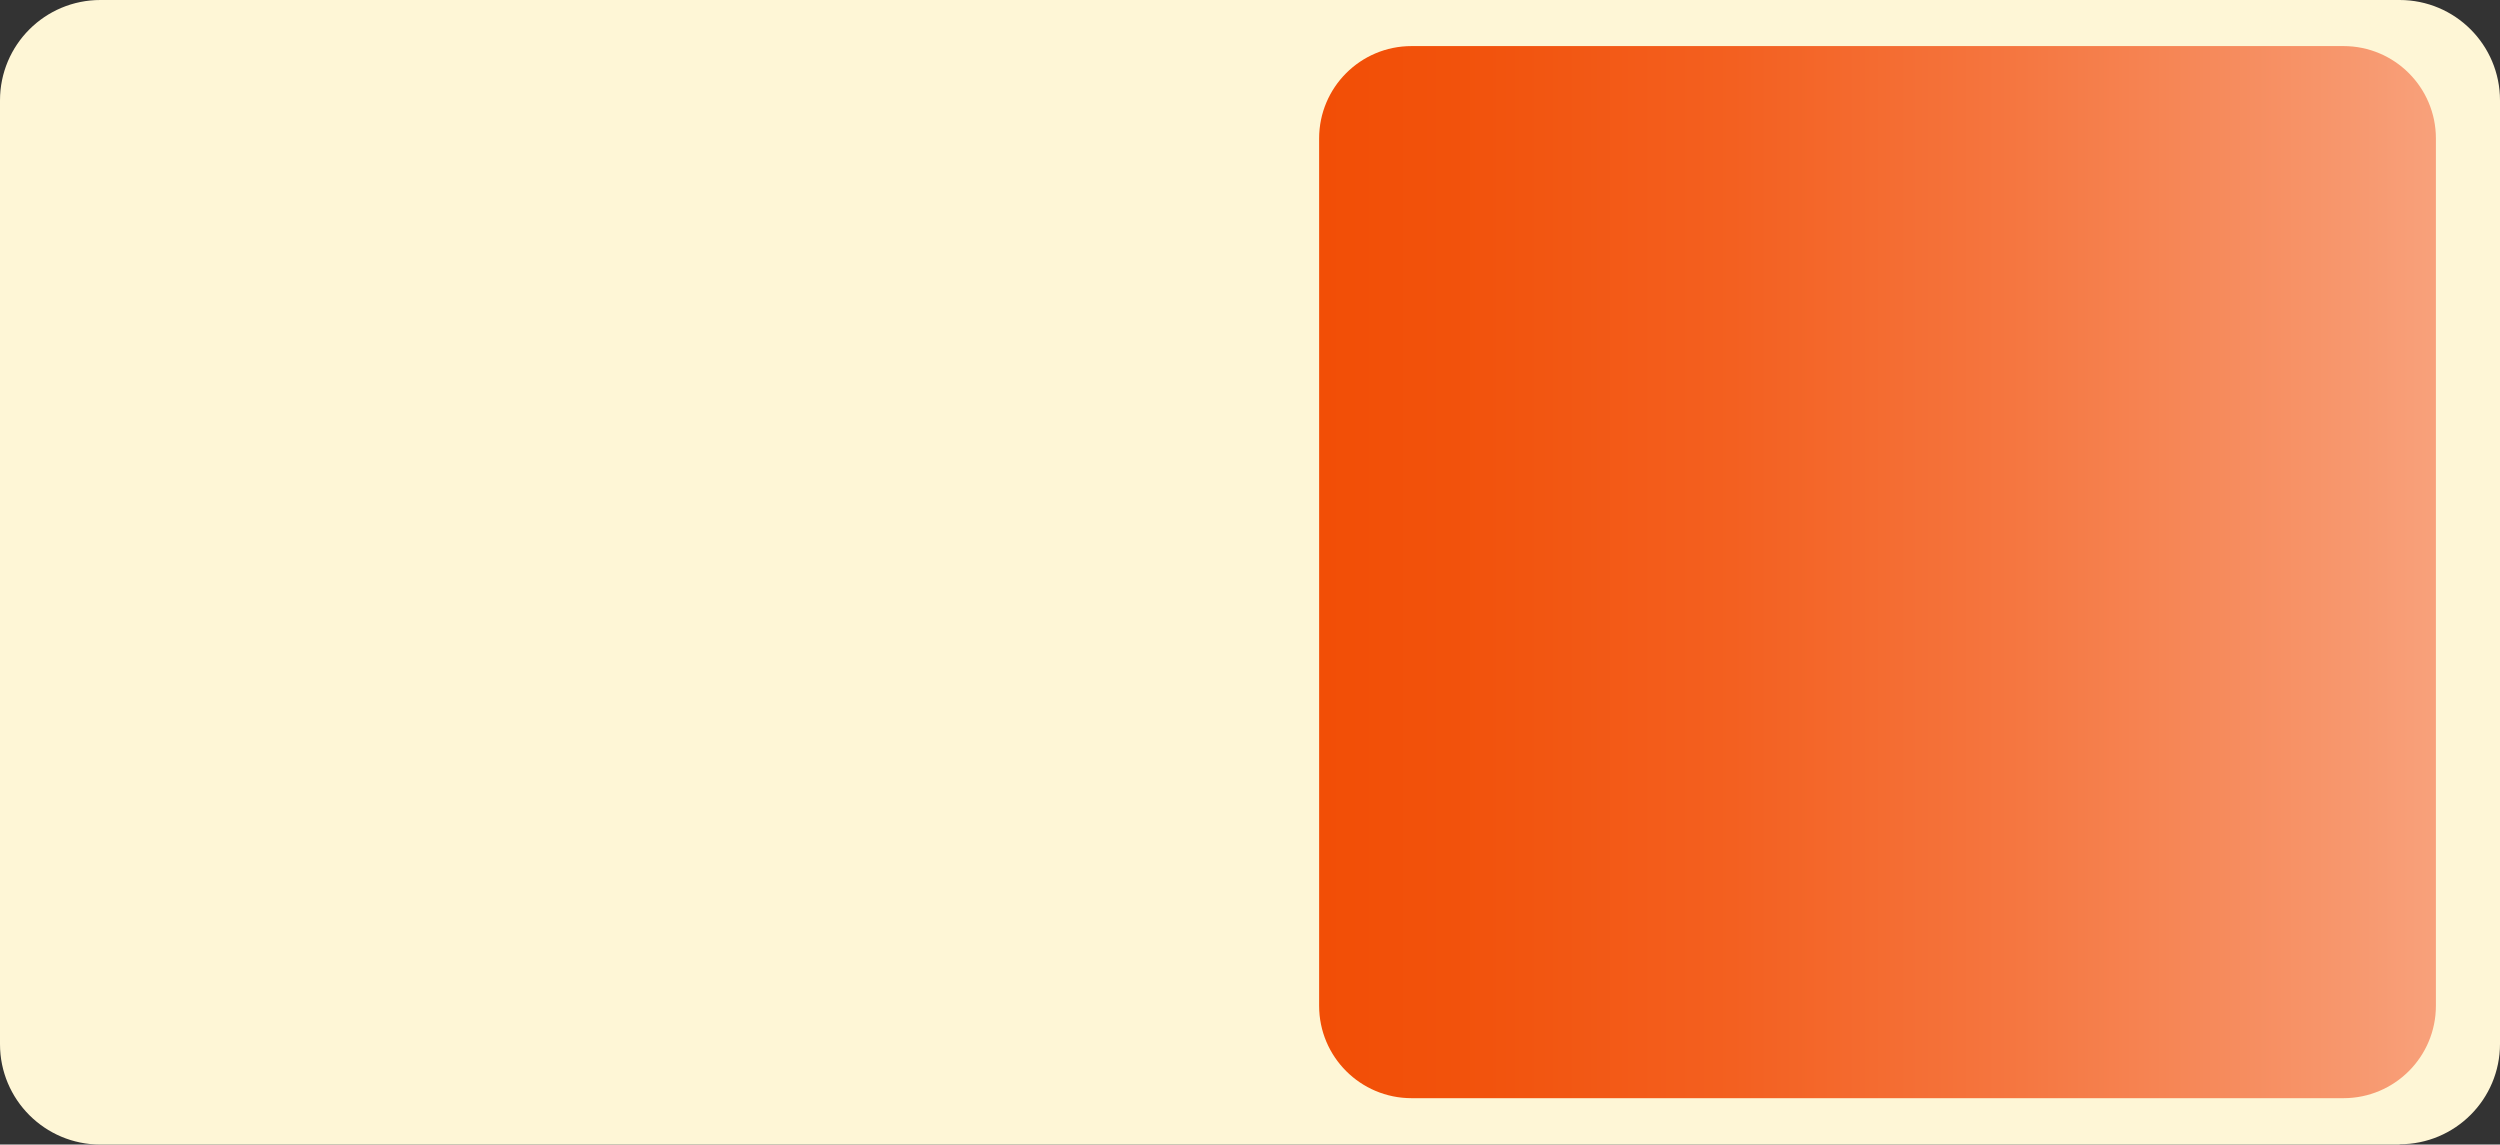 <?xml version="1.0" encoding="UTF-8"?> <svg xmlns="http://www.w3.org/2000/svg" xmlns:xlink="http://www.w3.org/1999/xlink" id="Layer_2" viewBox="0 0 84.64 38.75"><rect x="0" y="0" width="84.64" height="38.75" fill="#333333" stroke="none"/><defs><style> .cls-1 { fill: url(#New_Gradient_Swatch); } .cls-2 { fill: #fef6d6; } </style><linearGradient id="New_Gradient_Swatch" data-name="New Gradient Swatch" x1="44.66" y1="19.37" x2="82.47" y2="19.37" gradientUnits="userSpaceOnUse"><stop offset="0" stop-color="#f24e06"></stop><stop offset=".15" stop-color="#f2530d"></stop><stop offset=".37" stop-color="#f36020"></stop><stop offset=".63" stop-color="#f57741"></stop><stop offset=".92" stop-color="#f7976d"></stop><stop offset="1" stop-color="#f8a17b"></stop></linearGradient></defs><g id="Layer_1-2" data-name="Layer_1"><g><path class="cls-2" d="M81.24,38.75H3.4c-1.88,0-3.4-1.52-3.4-3.4V3.4C0,1.52,1.52,0,3.4,0h77.84c1.88,0,3.4,1.52,3.4,3.4v31.94c0,1.88-1.52,3.4-3.4,3.4Z"></path><path class="cls-1" d="M79.34,1.56h-31.55c-1.73,0-3.13,1.4-3.13,3.13v29.36c0,1.73,1.4,3.13,3.13,3.13h31.55c1.73,0,3.13-1.4,3.13-3.13V4.69c0-1.73-1.4-3.13-3.13-3.13Z"></path></g></g></svg> 